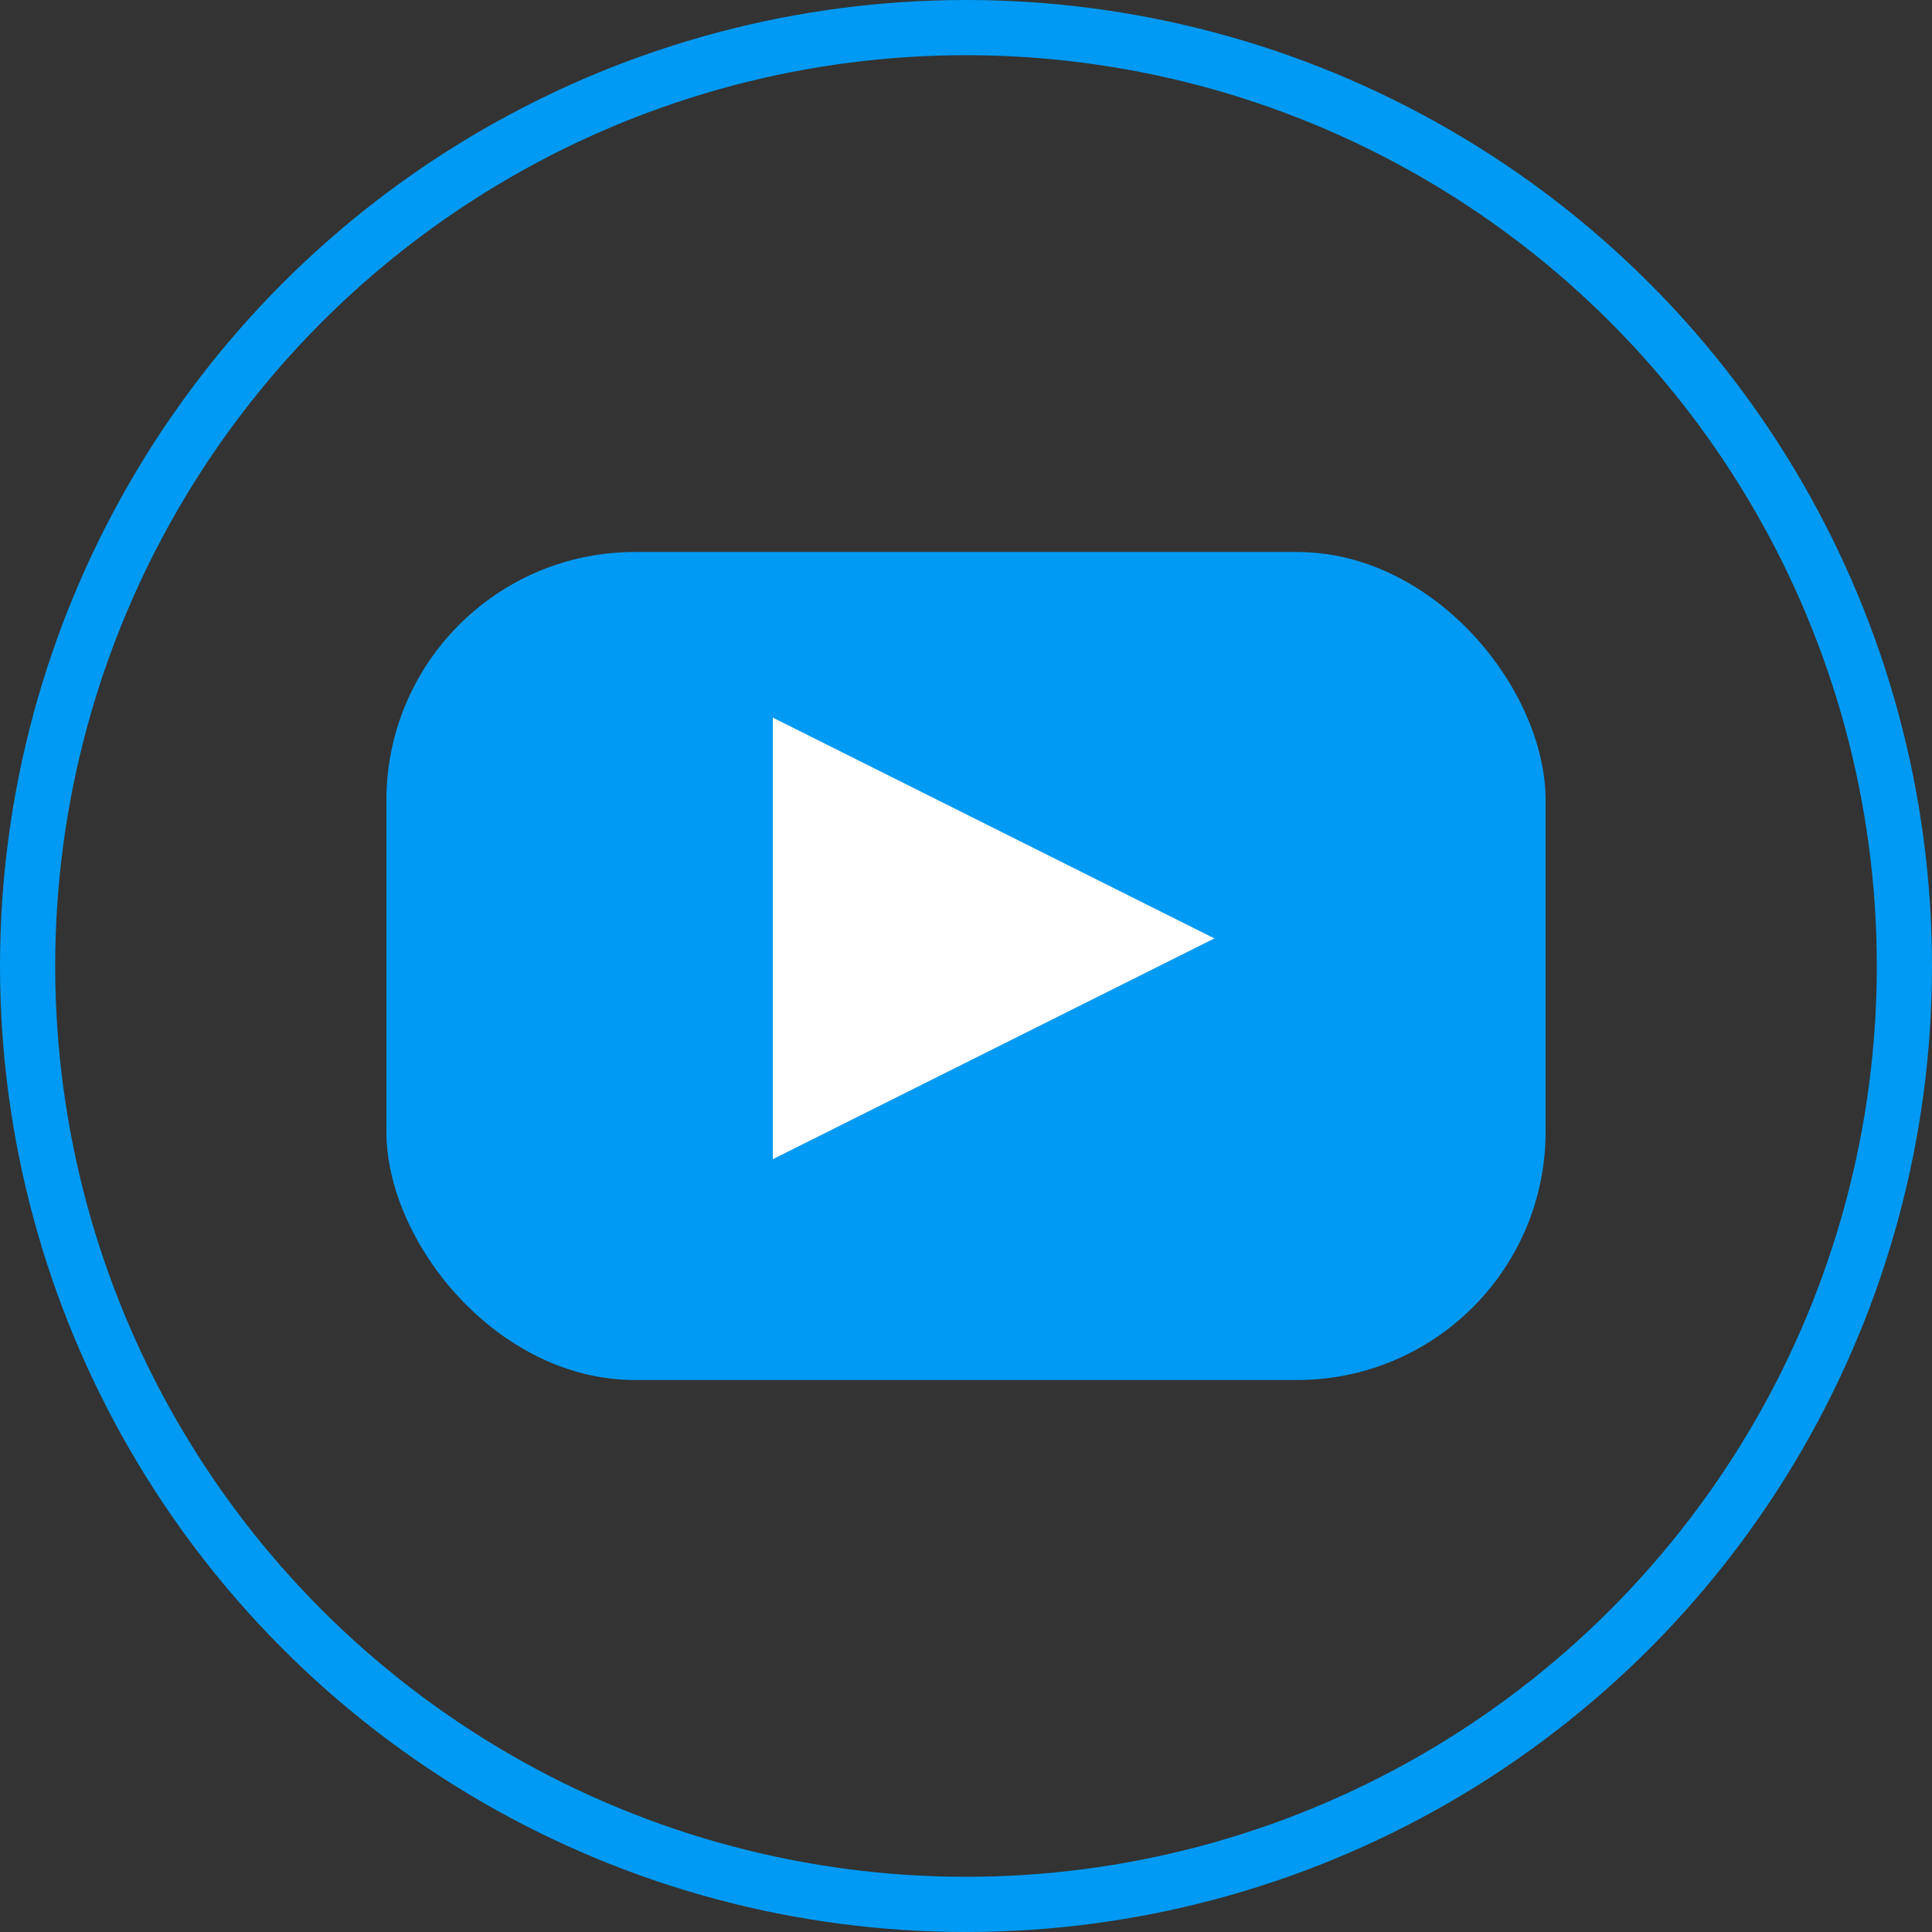 <?xml version="1.0" encoding="UTF-8"?>
<svg width="35px" height="35px" viewBox="0 0 35 35" version="1.1" xmlns="http://www.w3.org/2000/svg" xmlns:xlink="http://www.w3.org/1999/xlink">
    <rect x="0" y="0" width="35" height="35" fill="#333333" stroke="none"/>
    <title>Group 160</title>
    <g id="Symbols" stroke="none" stroke-width="1" fill="none" fill-rule="evenodd">
        <g id="footer" transform="translate(-195, -343)">
            <g id="Group-166" transform="translate(25, 333)">
                <g id="social-block" transform="translate(69, 9)">
                    <g id="Group-10" transform="translate(101, 1)">
                        <circle id="Ellipse-27" stroke="#009AF4" fill-rule="nonzero" cx="17.5" cy="17.5" r="17"></circle>
                        <g id="Снимок-экрана-2023-03-14-в-09.24.44_adobe_express" transform="translate(7, 9)">
                            <rect id="Rectangle" fill="#009AF4" x="0" y="1" width="21" height="15" rx="4.5"></rect>
                            <polygon id="Triangle" fill="#FFFFFF" transform="translate(11, 8) rotate(-270) translate(-11, -8)" points="11 4 15 12 7 12"></polygon>
                        </g>
                    </g>
                </g>
            </g>
        </g>
    </g>
</svg>